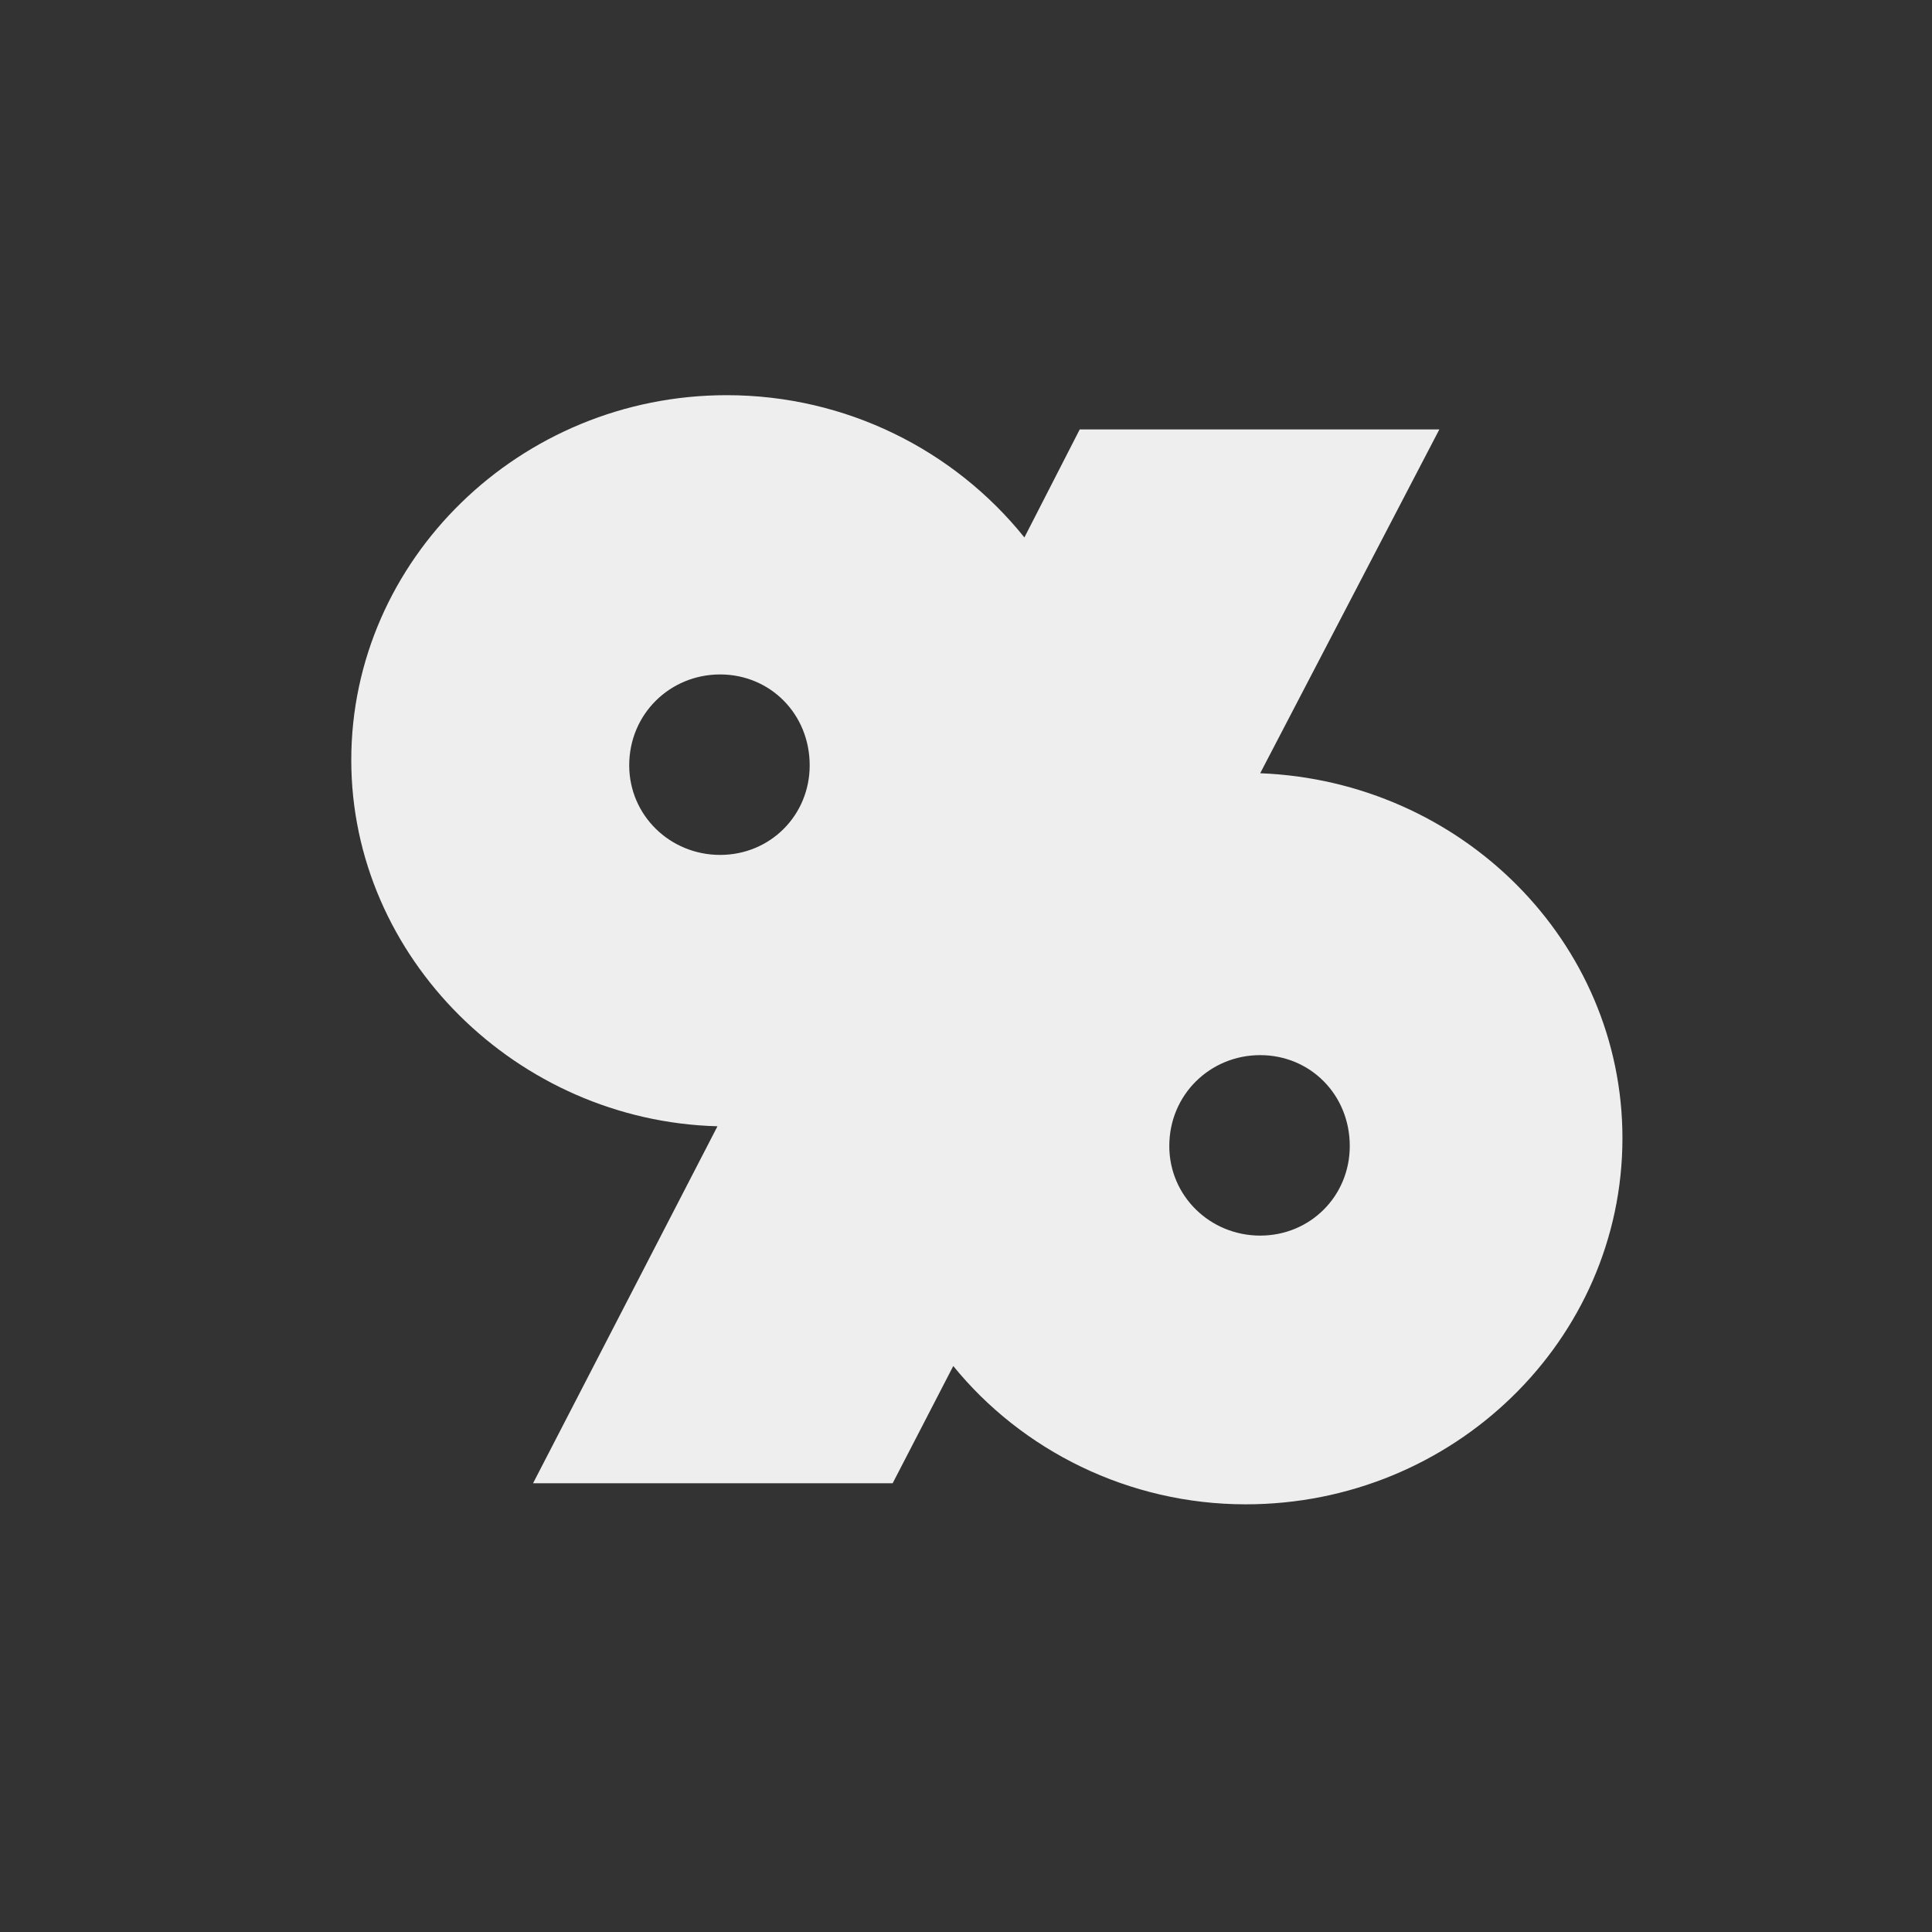 <svg width="44" height="44" viewBox="0 0 44 44" fill="none" xmlns="http://www.w3.org/2000/svg">
<rect x="0" y="0" width="44" height="44" fill="#333333" stroke="none"/>
<path d="M12.14 33.78L16.34 25.65C11.78 25.53 8 21.81 8 17.31C8 12.75 11.84 9 16.55 9C19.28 9 21.74 10.26 23.33 12.24L24.59 9.78H32.78L28.7 17.61C33.29 17.79 36.95 21.45 36.95 25.92C36.95 30.51 33.11 34.26 28.37 34.26C25.7 34.26 23.27 33.03 21.71 31.11L20.33 33.78H12.14ZM14.33 17.43C14.33 18.57 15.26 19.47 16.4 19.47C17.54 19.47 18.44 18.57 18.44 17.43C18.44 16.26 17.54 15.36 16.4 15.36C15.26 15.36 14.33 16.26 14.33 17.43ZM26.63 26.1C26.63 27.24 27.56 28.14 28.7 28.14C29.84 28.14 30.74 27.24 30.74 26.1C30.74 24.93 29.84 24.03 28.7 24.03C27.56 24.03 26.63 24.93 26.63 26.1Z" fill="#EEEEEE" style="mix-blend-mode:lighten"/>
</svg>
